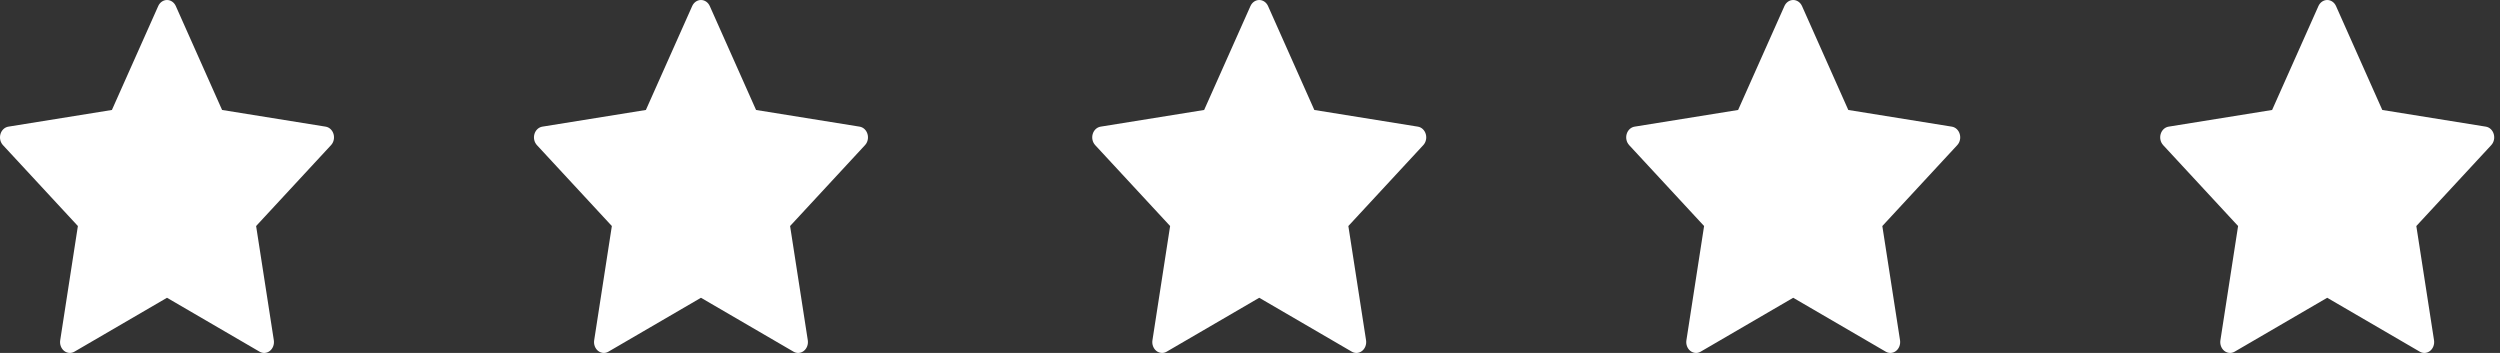 <?xml version="1.0" encoding="UTF-8"?> <svg xmlns="http://www.w3.org/2000/svg" xmlns:xlink="http://www.w3.org/1999/xlink" width="85px" height="12px" viewBox="0 0 85 12" version="1.1"><rect x="0" y="0" width="85" height="12" fill="#333333" stroke="none"/><!-- Generator: Sketch 51.3 (57544) - http://www.bohemiancoding.com/sketch --><title>Group 5</title><desc>Created with Sketch.</desc><defs></defs><g id="Page-2" stroke="none" stroke-width="1" fill="none" fill-rule="evenodd"><g id="apuestasdeportivasmexico-mobile-01" transform="translate(-58, -566)" fill="#FFFFFF" fill-rule="nonzero"><g id="Group-11" transform="translate(16, 420)"><g id="Group-5" transform="translate(42, 146)"><g id="Group-4"><g id="Group-6"><g id="star-(9)"><path d="M11.34,4.557 C11.301,4.423 11.197,4.326 11.072,4.306 L7.551,3.739 L5.977,0.205 C5.921,0.08 5.805,0 5.678,0 C5.552,0 5.436,0.08 5.38,0.205 L3.805,3.739 L0.285,4.306 C0.16,4.326 0.055,4.423 0.016,4.557 C-0.023,4.69 0.01,4.837 0.1,4.934 L2.648,7.685 L2.047,11.569 C2.025,11.707 2.077,11.847 2.179,11.93 C2.237,11.976 2.306,12 2.375,12 C2.428,12 2.481,11.986 2.529,11.958 L5.678,10.124 L8.827,11.958 C8.939,12.023 9.075,12.012 9.177,11.93 C9.28,11.847 9.331,11.707 9.31,11.569 L8.708,7.685 L11.256,4.934 C11.347,4.837 11.379,4.69 11.34,4.557 Z" id="Shape"></path></g><g id="star-(9)" transform="translate(18.155, 0)"><path d="M11.34,4.557 C11.301,4.423 11.197,4.326 11.072,4.306 L7.551,3.739 L5.977,0.205 C5.921,0.08 5.805,0 5.678,0 C5.552,0 5.436,0.08 5.38,0.205 L3.805,3.739 L0.285,4.306 C0.16,4.326 0.055,4.423 0.016,4.557 C-0.023,4.69 0.01,4.837 0.1,4.934 L2.648,7.685 L2.047,11.569 C2.025,11.707 2.077,11.847 2.179,11.93 C2.237,11.976 2.306,12 2.375,12 C2.428,12 2.481,11.986 2.529,11.958 L5.678,10.124 L8.827,11.958 C8.939,12.023 9.075,12.012 9.177,11.93 C9.28,11.847 9.331,11.707 9.31,11.569 L8.708,7.685 L11.256,4.934 C11.347,4.837 11.379,4.69 11.34,4.557 Z" id="Shape"></path></g><g id="star-(9)" transform="translate(37.136, 0)"><path d="M11.34,4.557 C11.301,4.423 11.197,4.326 11.072,4.306 L7.551,3.739 L5.977,0.205 C5.921,0.08 5.805,0 5.678,0 C5.552,0 5.436,0.08 5.38,0.205 L3.805,3.739 L0.285,4.306 C0.16,4.326 0.055,4.423 0.016,4.557 C-0.023,4.69 0.01,4.837 0.1,4.934 L2.648,7.685 L2.047,11.569 C2.025,11.707 2.077,11.847 2.179,11.93 C2.237,11.976 2.306,12 2.375,12 C2.428,12 2.481,11.986 2.529,11.958 L5.678,10.124 L8.827,11.958 C8.939,12.023 9.075,12.012 9.177,11.93 C9.28,11.847 9.331,11.707 9.31,11.569 L8.708,7.685 L11.256,4.934 C11.347,4.837 11.379,4.69 11.34,4.557 Z" id="Shape"></path></g><g id="star-(9)" transform="translate(55.291, 0)"><path d="M11.34,4.557 C11.301,4.423 11.197,4.326 11.072,4.306 L7.551,3.739 L5.977,0.205 C5.921,0.08 5.805,0 5.678,0 C5.552,0 5.436,0.08 5.38,0.205 L3.805,3.739 L0.285,4.306 C0.16,4.326 0.055,4.423 0.016,4.557 C-0.023,4.69 0.01,4.837 0.1,4.934 L2.648,7.685 L2.047,11.569 C2.025,11.707 2.077,11.847 2.179,11.93 C2.237,11.976 2.306,12 2.375,12 C2.428,12 2.481,11.986 2.529,11.958 L5.678,10.124 L8.827,11.958 C8.939,12.023 9.075,12.012 9.177,11.93 C9.28,11.847 9.331,11.707 9.31,11.569 L8.708,7.685 L11.256,4.934 C11.347,4.837 11.379,4.69 11.34,4.557 Z" id="Shape"></path></g><g id="star-(9)" transform="translate(73.447, 0)"><path d="M11.34,4.557 C11.301,4.423 11.197,4.326 11.072,4.306 L7.551,3.739 L5.977,0.205 C5.921,0.08 5.805,0 5.678,0 C5.552,0 5.436,0.08 5.38,0.205 L3.805,3.739 L0.285,4.306 C0.16,4.326 0.055,4.423 0.016,4.557 C-0.023,4.69 0.01,4.837 0.1,4.934 L2.648,7.685 L2.047,11.569 C2.025,11.707 2.077,11.847 2.179,11.93 C2.237,11.976 2.306,12 2.375,12 C2.428,12 2.481,11.986 2.529,11.958 L5.678,10.124 L8.827,11.958 C8.939,12.023 9.075,12.012 9.177,11.93 C9.28,11.847 9.331,11.707 9.31,11.569 L8.708,7.685 L11.256,4.934 C11.347,4.837 11.379,4.69 11.34,4.557 Z" id="Shape"></path></g></g></g></g></g></g></g></svg> 